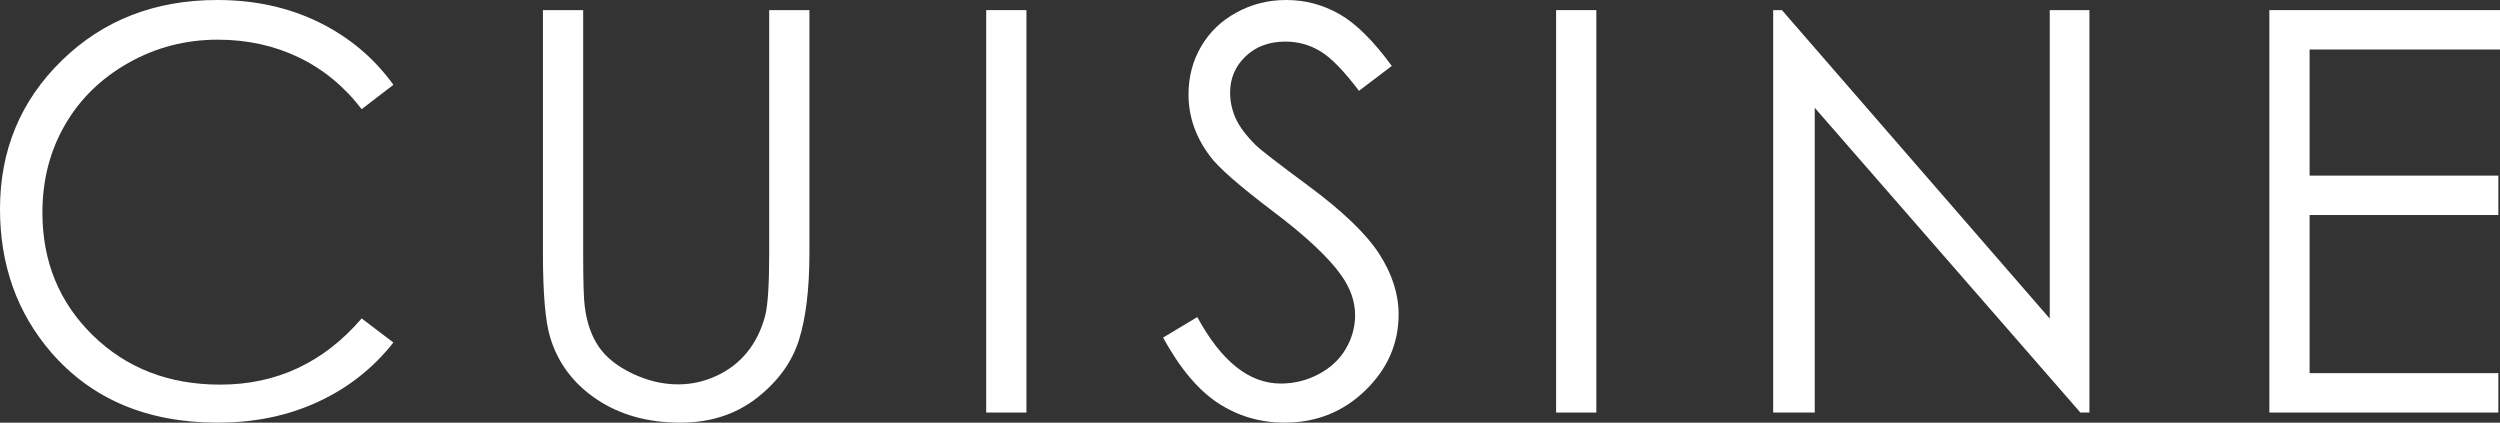 <svg enable-background="new 0 0 113.48 19.186" viewBox="0 0 113.48 19.186" xmlns="http://www.w3.org/2000/svg"><rect x="0" y="0" width="113.48" height="19.186" fill="#333333" stroke="none"/><g fill="#fff"><path d="m17.857 3.85-1.44 1.105c-.795-1.035-1.749-1.819-2.862-2.353-1.114-.534-2.337-.801-3.669-.801-1.458 0-2.807.35-4.048 1.049-1.243.699-2.206 1.639-2.889 2.819s-1.024 2.506-1.024 3.979c0 2.227.764 4.085 2.291 5.576s3.454 2.235 5.78 2.235c2.558 0 4.698-1.001 6.42-3.005l1.44 1.093c-.911 1.159-2.047 2.055-3.409 2.688s-2.883.95-4.563.95c-3.196 0-5.717-1.063-7.563-3.191-1.547-1.796-2.321-3.965-2.321-6.507 0-2.674.938-4.924 2.813-6.749 1.874-1.825 4.224-2.738 7.047-2.738 1.705 0 3.245.337 4.619 1.012s2.5 1.62 3.378 2.838z"/><path d="m24.646.459h1.826v11.027c0 1.308.025 2.124.074 2.446.091.72.302 1.323.634 1.807.331.484.84.89 1.527 1.217s1.378.491 2.074.491c.604 0 1.184-.128 1.738-.385.555-.256 1.019-.612 1.391-1.068.372-.455.646-1.006.819-1.651.124-.464.186-1.416.186-2.856v-11.028h1.826v11.027c0 1.631-.16 2.949-.478 3.955-.319 1.006-.956 1.881-1.913 2.626-.956.745-2.113 1.118-3.471 1.118-1.474 0-2.736-.352-3.788-1.056s-1.755-1.635-2.111-2.794c-.224-.712-.335-1.995-.335-3.85v-11.026z"/><path d="m44.766.459h1.826v18.267h-1.826z"/><path d="m52.795 15.324 1.552-.932c1.093 2.012 2.355 3.018 3.787 3.018.613 0 1.188-.143 1.726-.428s.948-.668 1.229-1.149c.281-.48.422-.989.422-1.527 0-.612-.207-1.212-.621-1.8-.571-.812-1.614-1.788-3.129-2.931-1.523-1.151-2.471-1.983-2.844-2.496-.646-.861-.968-1.792-.968-2.794 0-.795.19-1.519.571-2.173.38-.654.917-1.169 1.608-1.546.692-.378 1.443-.566 2.255-.566.861 0 1.666.213 2.415.64.75.426 1.542 1.21 2.378 2.353l-1.49 1.13c-.688-.911-1.273-1.511-1.757-1.8-.484-.29-1.012-.435-1.583-.435-.737 0-1.339.223-1.807.67s-.702.998-.702 1.651c0 .397.083.783.249 1.155.166.373.468.778.907 1.217.24.232 1.026.84 2.359 1.825 1.581 1.167 2.666 2.207 3.253 3.117.587.911.881 1.825.881 2.744 0 1.325-.503 2.476-1.509 3.452-1.006.977-2.229 1.465-3.669 1.465-1.109 0-2.115-.296-3.018-.888s-1.734-1.582-2.495-2.972z"/><path d="m70.635.459h1.826v18.267h-1.826z"/><path d="m80.488 18.726v-18.267h.397l12.157 14.002v-14.002h1.801v18.267h-.41l-12.058-13.832v13.832z"/><path d="m103.012.459h10.468v1.788h-8.643v5.725h8.568v1.788h-8.568v7.178h8.568v1.788h-10.394v-18.267z"/></g></svg>